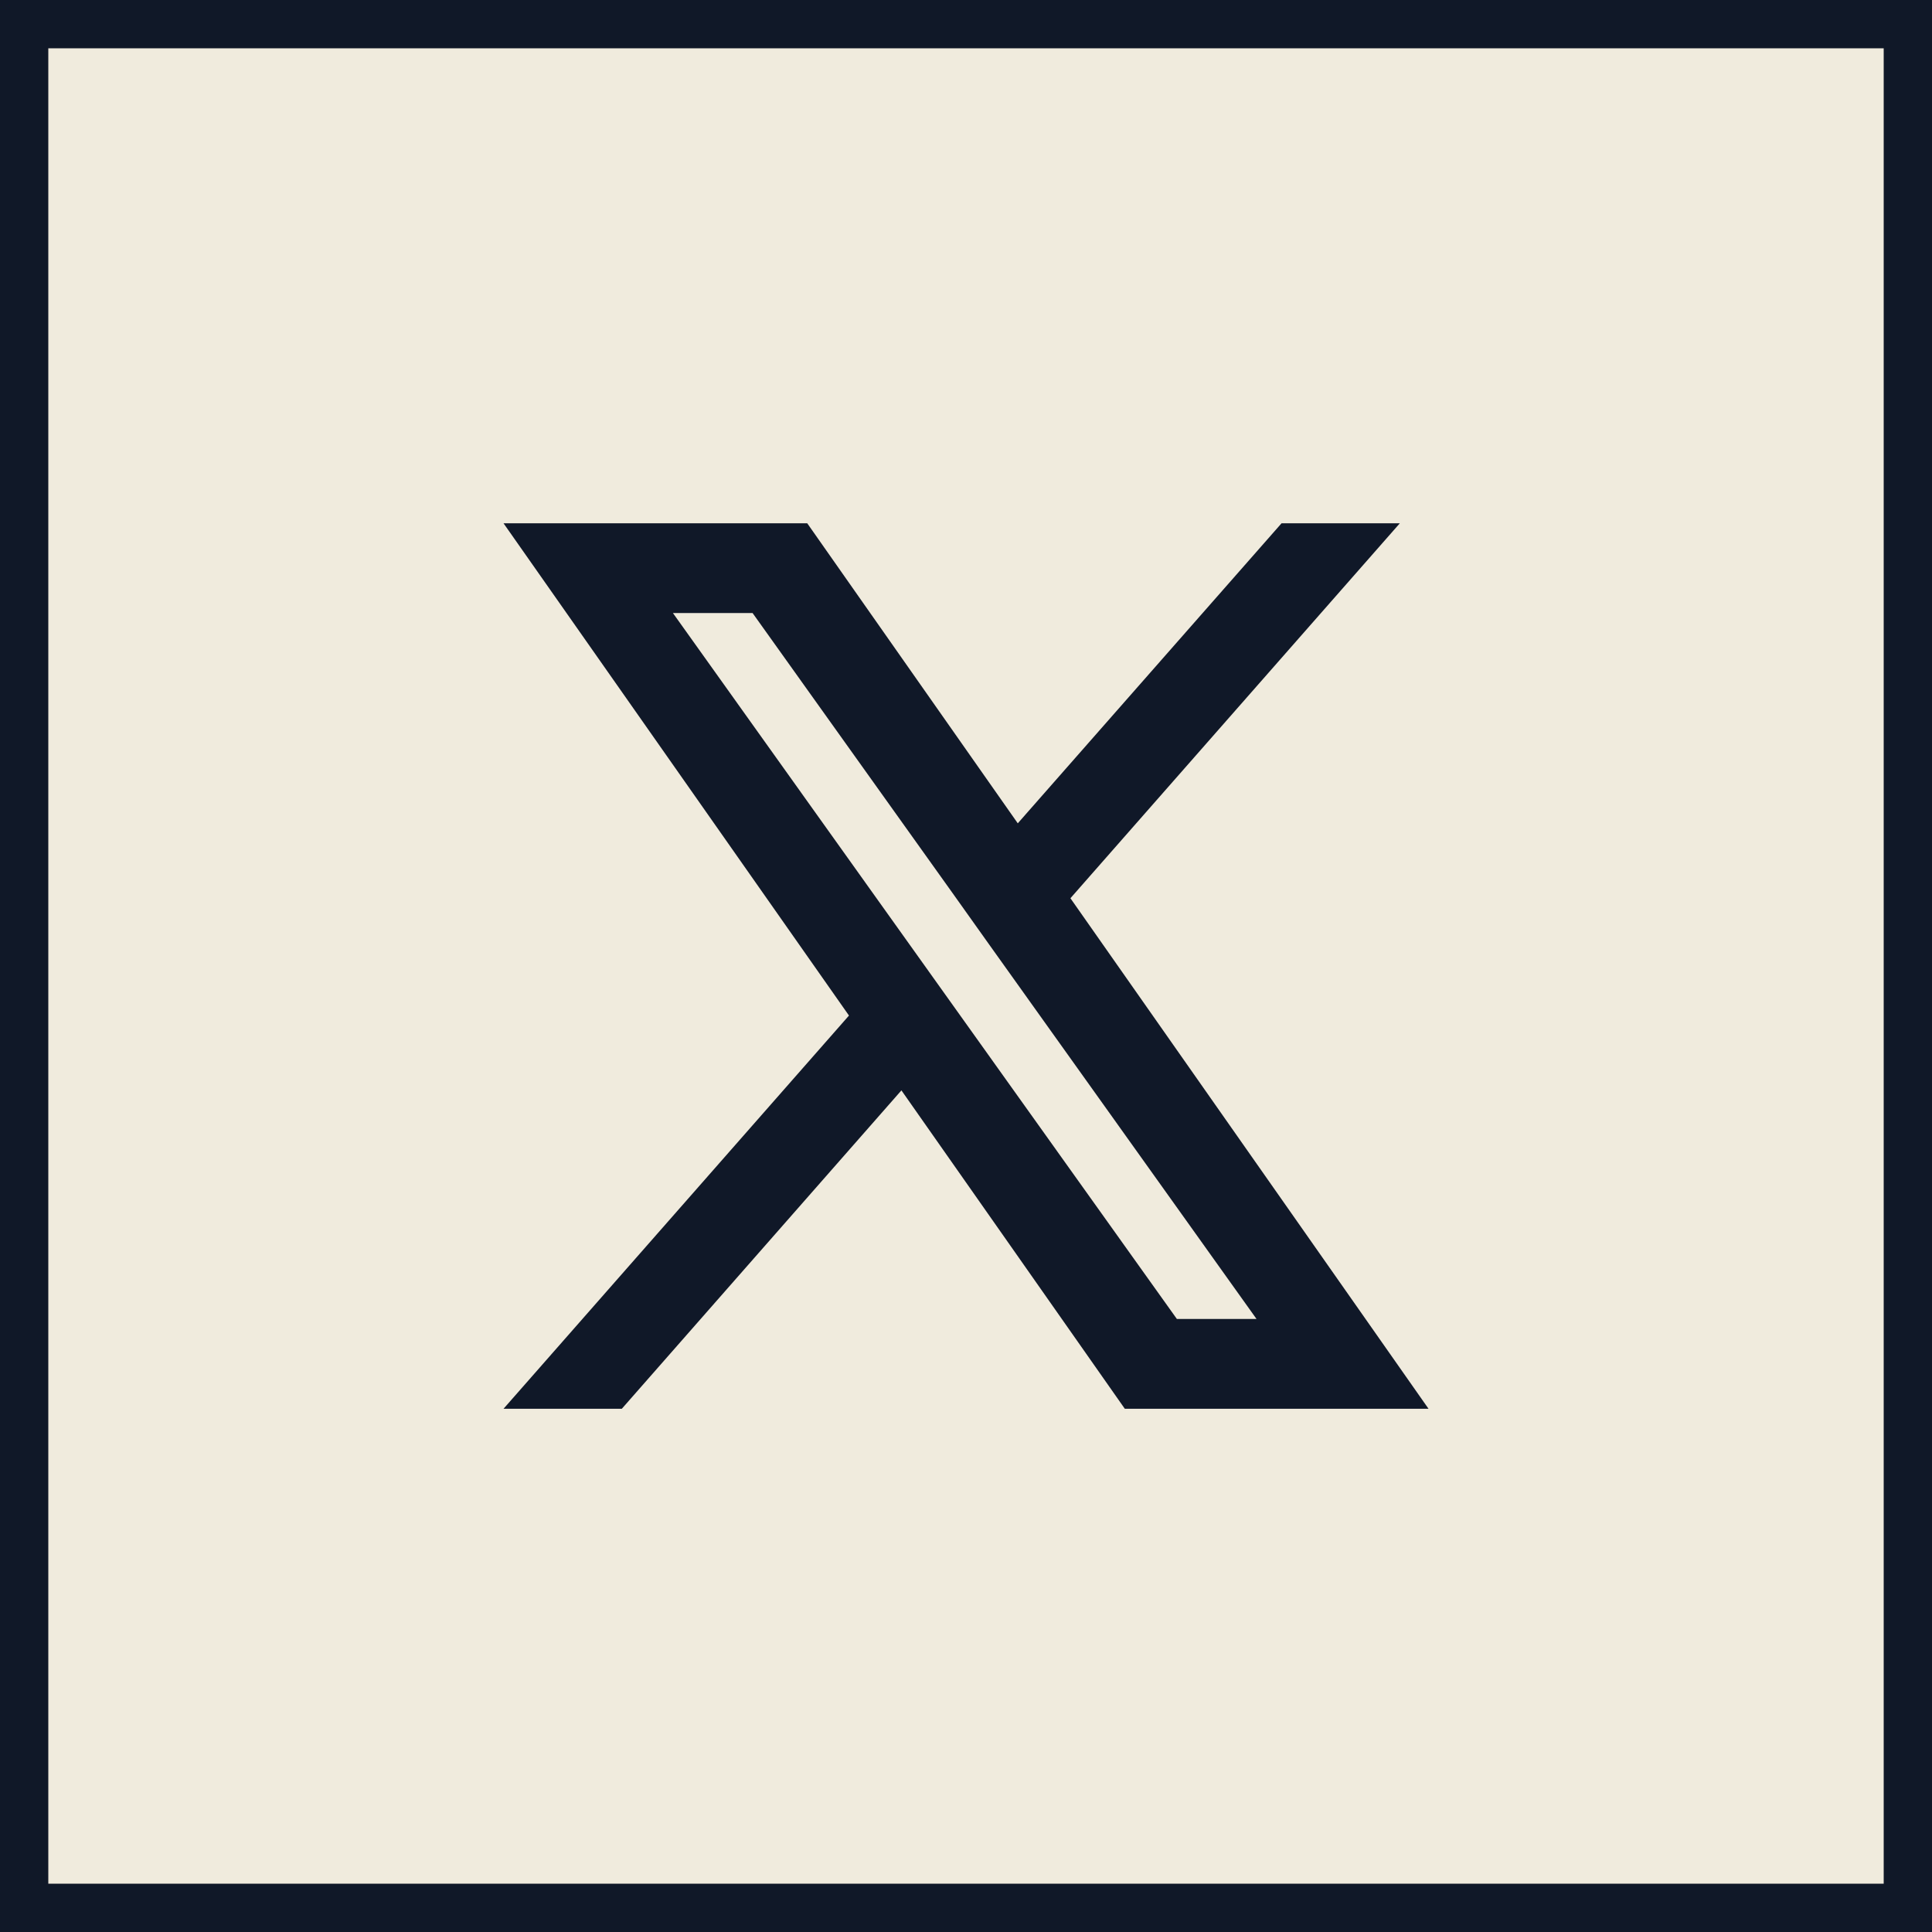 <svg width="40" height="40" viewBox="0 0 40 40" fill="none" xmlns="http://www.w3.org/2000/svg">
<rect x="0" y="0" width="40" height="40" fill="#808080" stroke="none"/>
<path d="M0.5 0.5H39.5V39.5H0.5V0.5Z" fill="#F0EBDD"/>
<path d="M0.5 0.5H39.5V39.5H0.5V0.5Z" stroke="#101828"/>
<g clip-path="url(#clip0_4882_30575)">
<path fill-rule="evenodd" clip-rule="evenodd" d="M23.288 29.167L18.663 22.575L12.874 29.167H10.425L17.577 21.026L10.425 10.834H16.713L21.072 17.046L26.533 10.834H28.982L22.162 18.597L29.576 29.167H23.288ZM26.015 27.308H24.366L13.932 12.692H15.581L19.76 18.544L20.483 19.56L26.015 27.308Z" fill="#101828"/>
</g>
<defs>
<clipPath id="clip0_4882_30575">
<rect width="20" height="20" fill="white" transform="translate(10 10)"/>
</clipPath>
</defs>
</svg>
